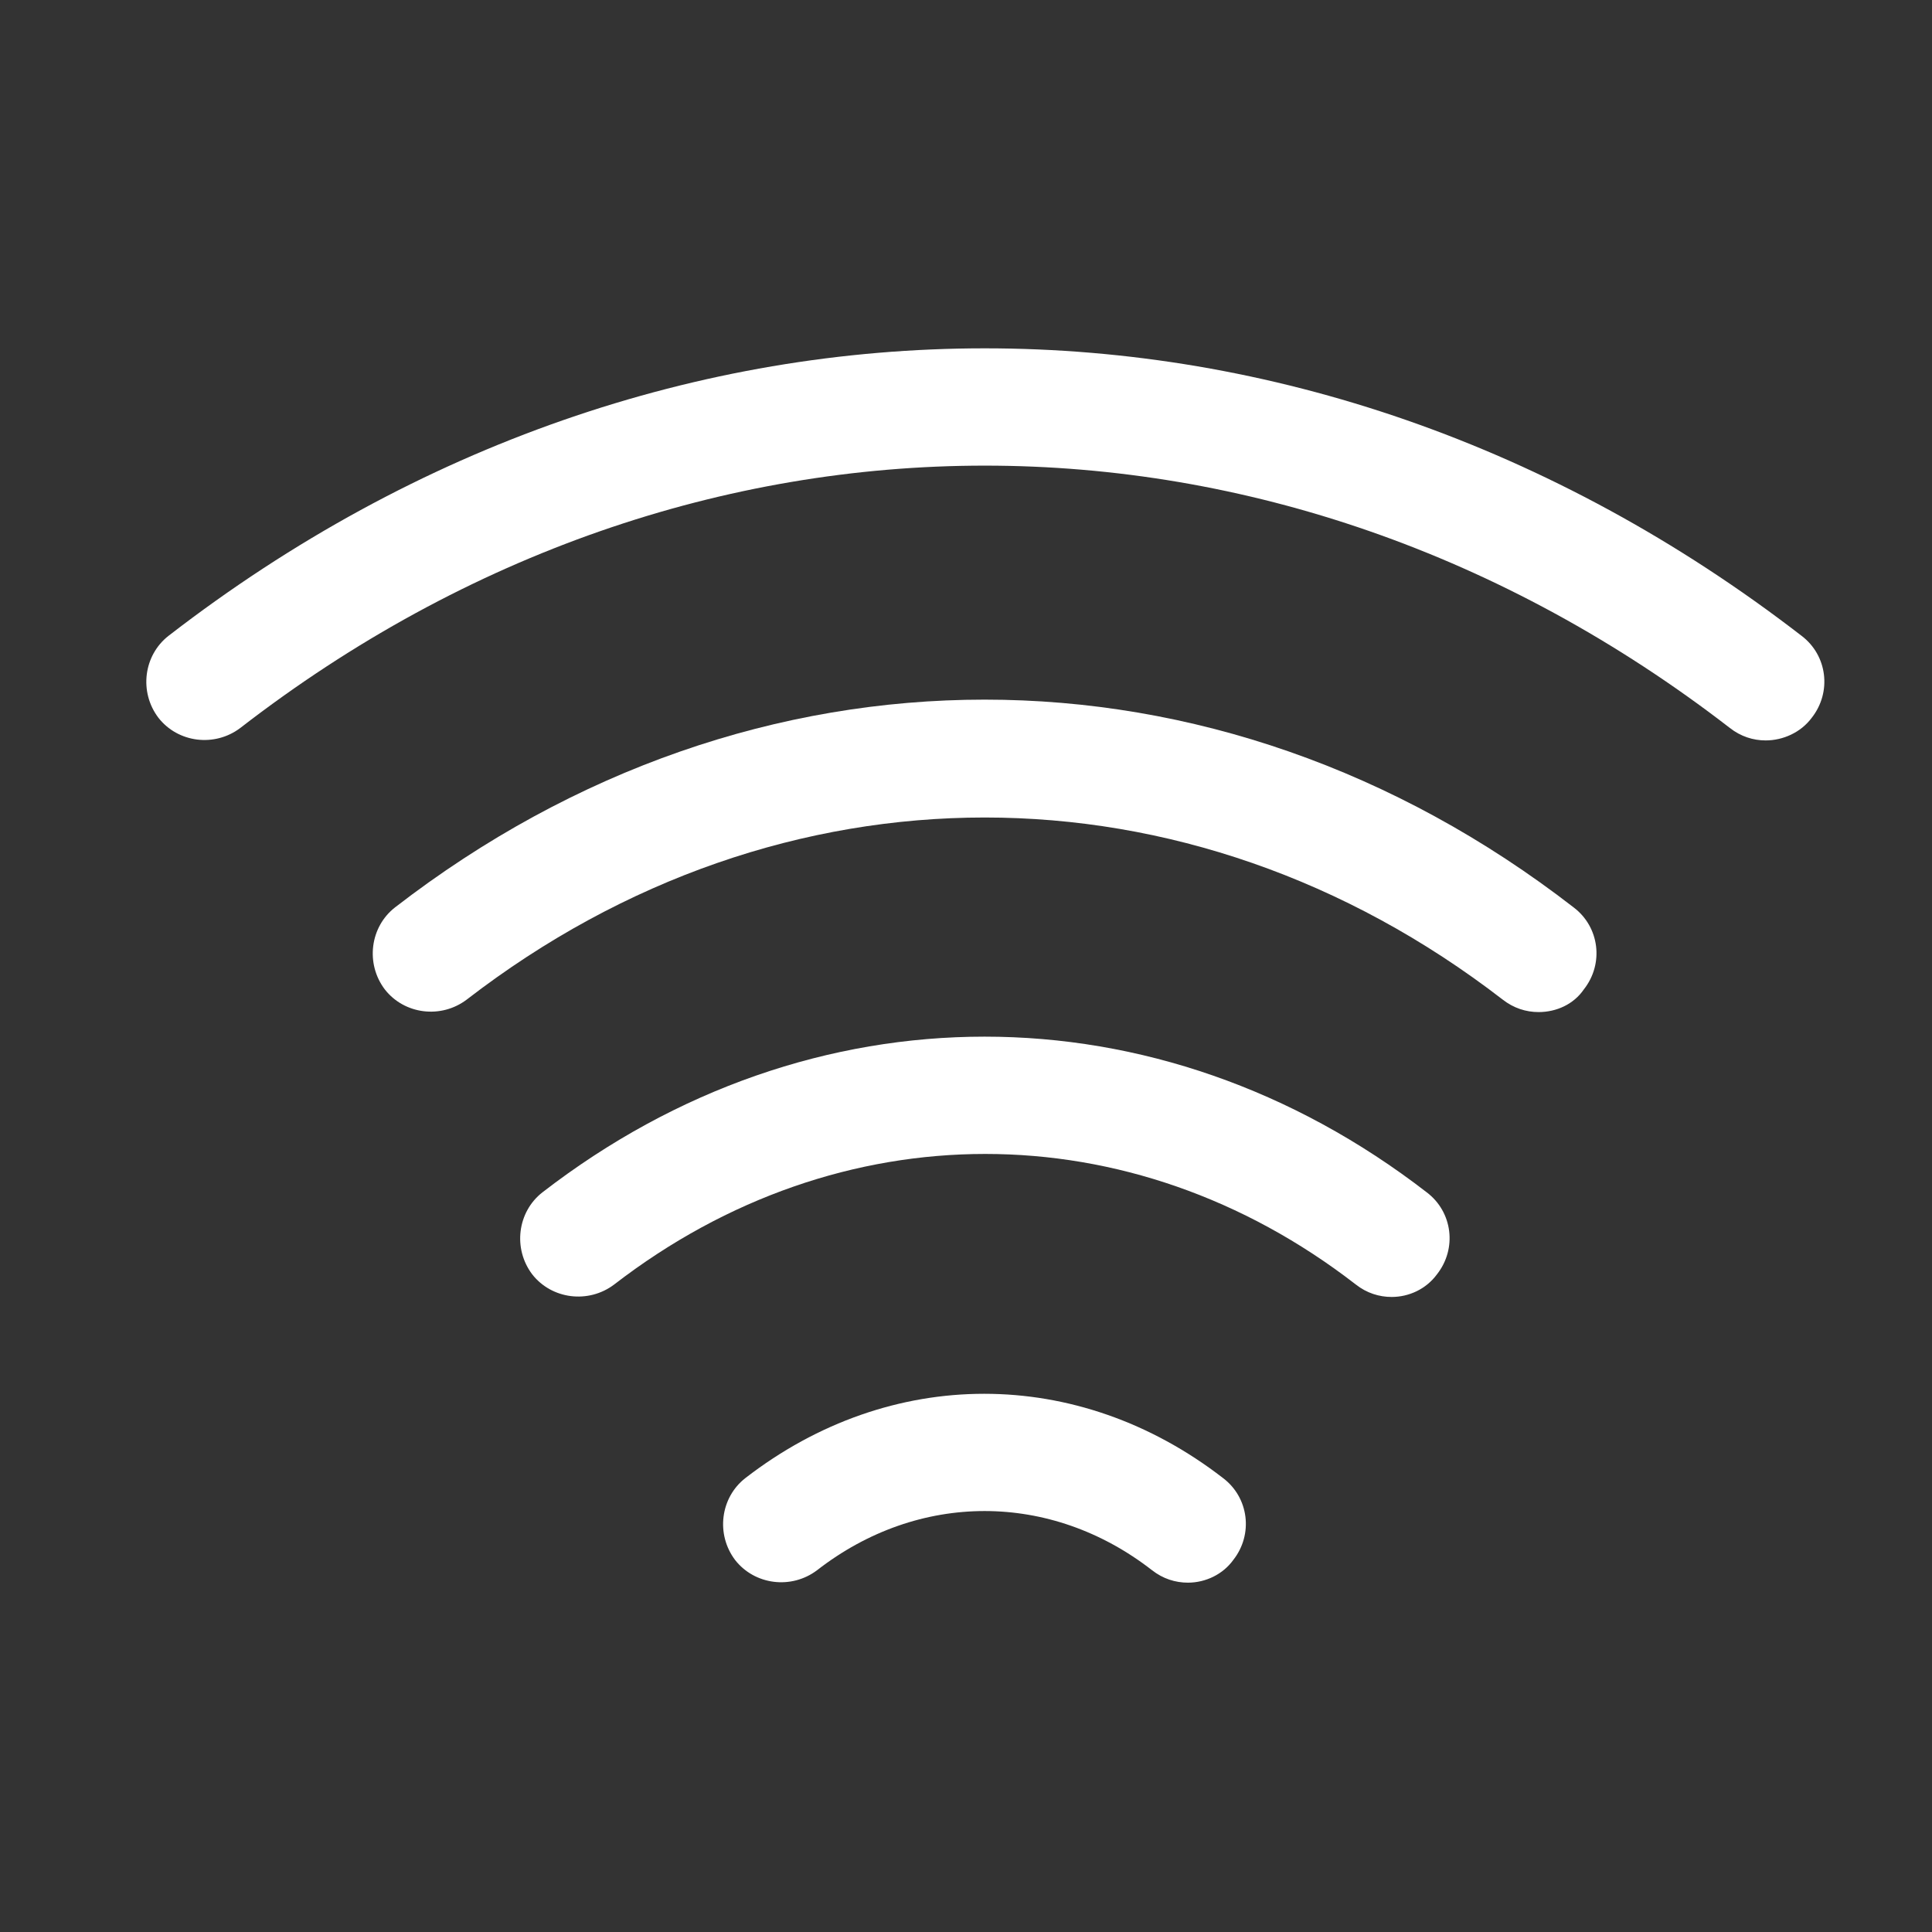 <?xml version="1.0" encoding="UTF-8"?>
<svg width="33px" height="33px" viewBox="0 0 33 33" version="1.1" xmlns="http://www.w3.org/2000/svg" xmlns:xlink="http://www.w3.org/1999/xlink">
    <rect x="0" y="0" width="33" height="33" fill="#333333" stroke="none"/>
    <title>wifi</title>
    <g id="STAY-2.0" stroke="none" stroke-width="1" fill="none" fill-rule="evenodd">
        <g id="wifi" transform="translate(0.825, 0.5)">
            <path d="M24.841,16.573 C19.468,12.427 12.521,12.427 7.148,16.573 C6.708,16.907 6.081,16.827 5.748,16.4 C5.415,15.96 5.495,15.333 5.921,15 C12.041,10.267 19.948,10.267 26.055,15 C26.495,15.333 26.575,15.96 26.228,16.4 C26.055,16.653 25.761,16.787 25.455,16.787 C25.241,16.787 25.028,16.72 24.841,16.573 Z" id="Vector" fill="#FFFFFF" fill-rule="nonzero"></path>
            <path d="M28.721,11.933 C20.987,5.96 11.001,5.96 3.281,11.933 C2.841,12.267 2.214,12.187 1.881,11.76 C1.547,11.32 1.627,10.693 2.054,10.36 C10.521,3.813 21.467,3.813 29.947,10.36 C30.387,10.693 30.467,11.32 30.121,11.76 C29.934,12.013 29.627,12.147 29.334,12.147 C29.121,12.147 28.907,12.08 28.721,11.933 Z" id="Vector" fill="#FFFFFF" fill-rule="nonzero"></path>
            <path d="M22.333,21.44 C18.493,18.467 13.519,18.467 9.666,21.44 C9.226,21.773 8.599,21.693 8.266,21.267 C7.933,20.827 8.013,20.2 8.439,19.867 C13.026,16.32 18.959,16.32 23.546,19.867 C23.986,20.2 24.066,20.827 23.719,21.267 C23.533,21.52 23.239,21.653 22.946,21.653 C22.733,21.653 22.519,21.587 22.333,21.44 Z" id="Vector" fill="#FFFFFF" fill-rule="nonzero"></path>
            <path d="M18.852,26.32 C17.119,24.973 14.866,24.973 13.132,26.32 C12.692,26.653 12.066,26.573 11.732,26.147 C11.399,25.707 11.479,25.08 11.906,24.747 C14.386,22.827 17.586,22.827 20.066,24.747 C20.506,25.08 20.586,25.707 20.239,26.147 C20.066,26.387 19.772,26.533 19.466,26.533 C19.252,26.533 19.039,26.467 18.852,26.32 Z" id="Vector" fill="#FFFFFF" fill-rule="nonzero"></path>
            <path d="M32,0 L32,32 L0,32 L0,0 L32,0 Z" id="Vector" opacity="0"></path>
        </g>
    </g>
</svg>